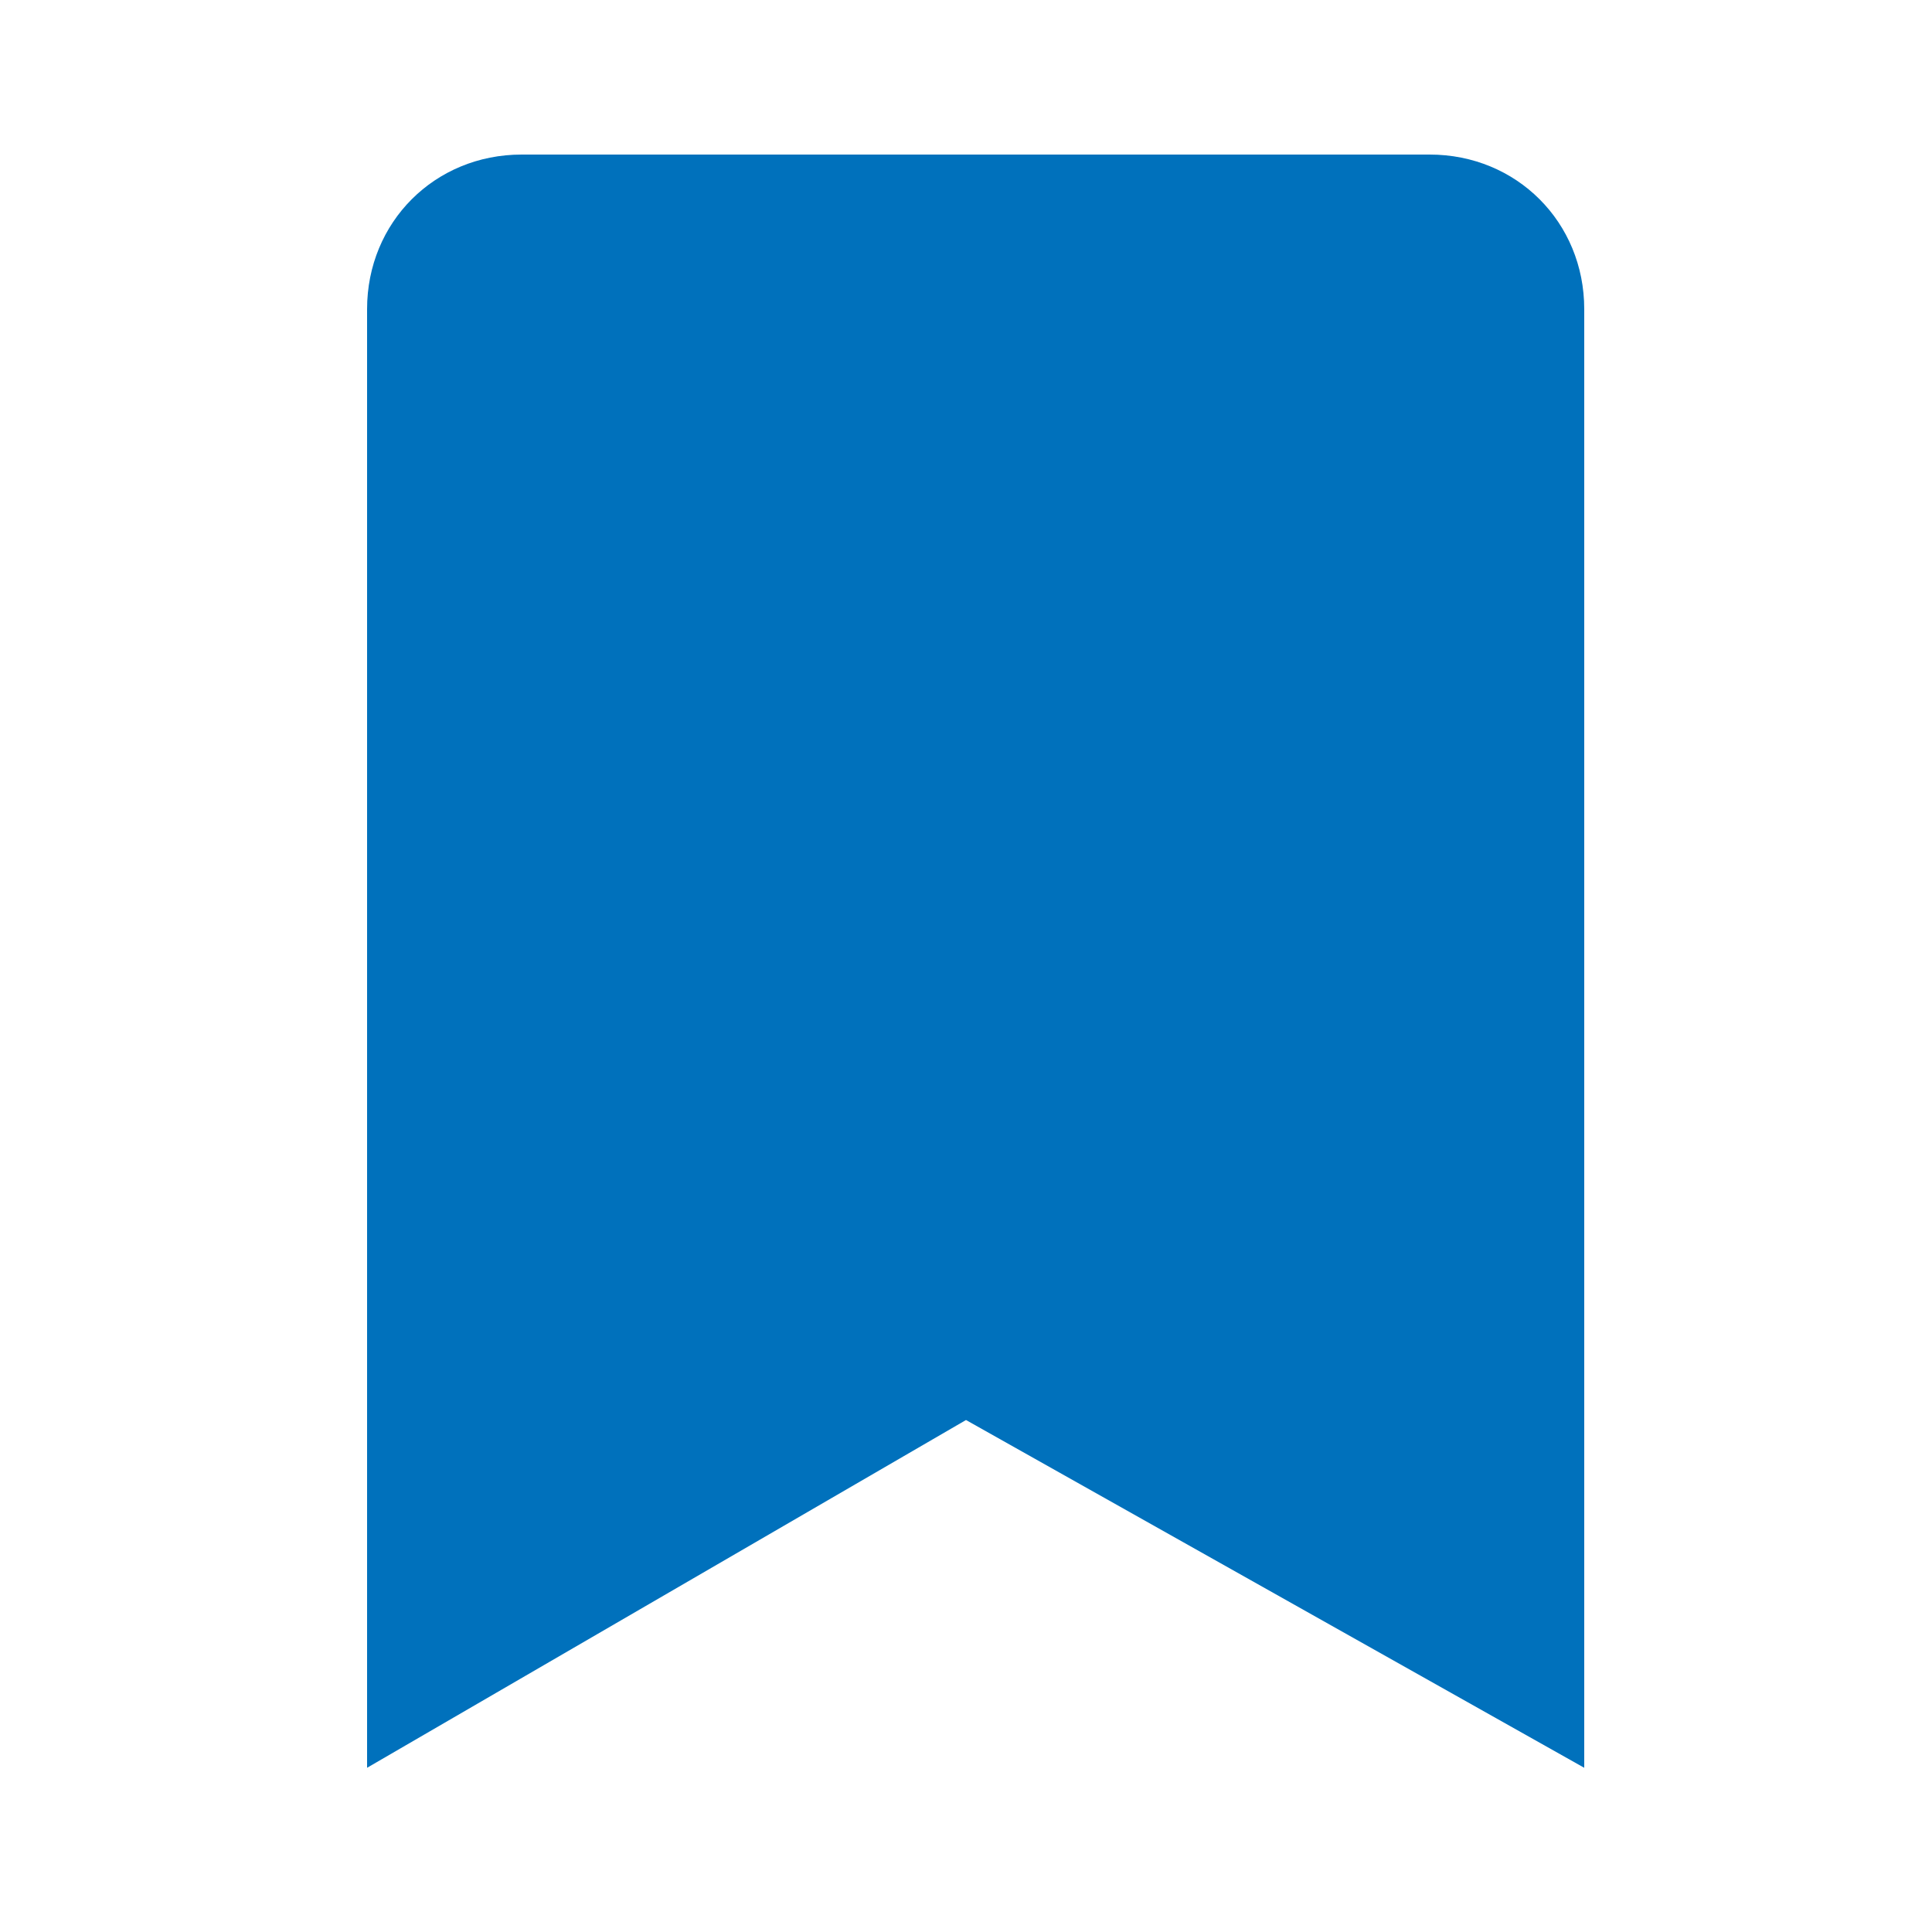 <?xml version="1.0" encoding="utf-8"?>
<!-- Generator: Adobe Illustrator 22.1.0, SVG Export Plug-In . SVG Version: 6.00 Build 0)  -->
<svg version="1.1" id="レイヤー_1" xmlns="http://www.w3.org/2000/svg" xmlns:xlink="http://www.w3.org/1999/xlink" x="0px"
	 y="0px" viewBox="0 0 20 20" style="enable-background:new 0 0 20 20;" xml:space="preserve">
<style type="text/css">
	.st0{fill:#0071BC;}
</style>
<path class="st0" d="M3.8,18.3V3.2c0-0.9,0.7-1.6,1.6-1.6h9.4c0.9,0,1.6,0.7,1.6,1.6v15.1L10,14.7L3.8,18.3z"/>
</svg>
